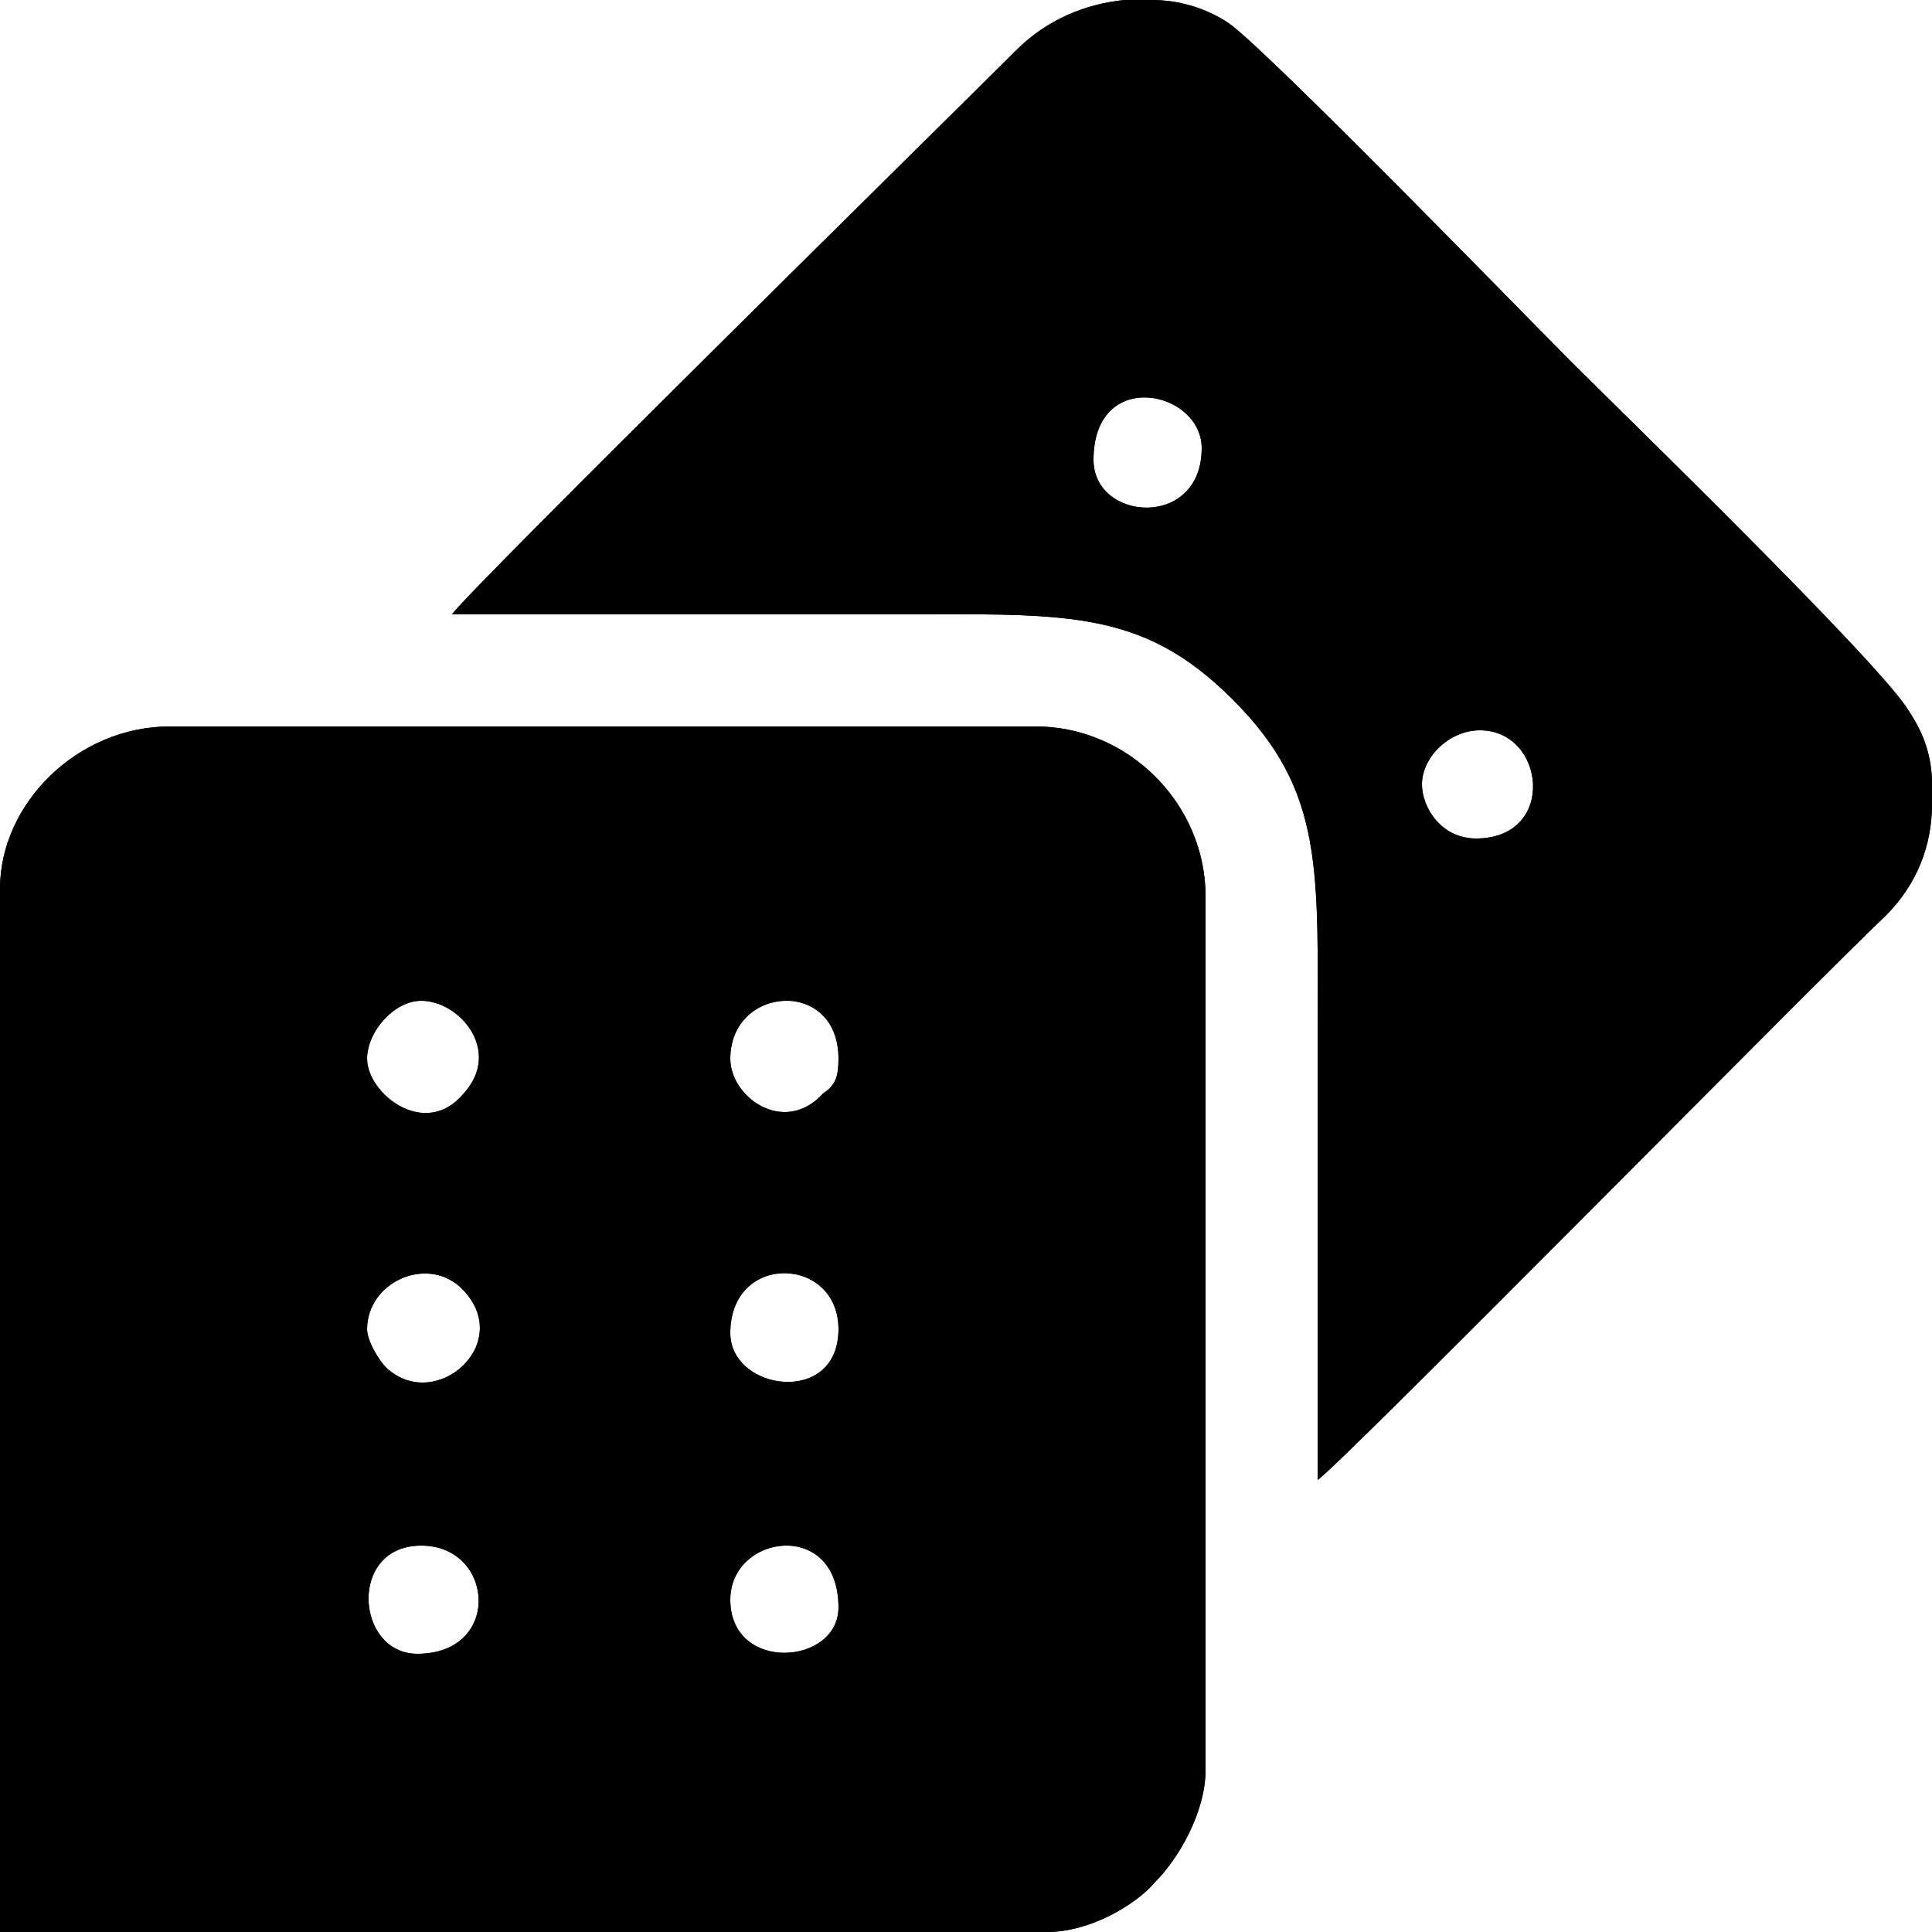 <?xml version="1.0" encoding="utf-8"?>
<!-- Generator: Adobe Illustrator 22.1.0, SVG Export Plug-In . SVG Version: 6.00 Build 0)  -->
<svg version="1.1" id="Layer_1" xmlns="http://www.w3.org/2000/svg" xmlns:xlink="http://www.w3.org/1999/xlink" x="0px" y="0px"
	 viewBox="0 0 50 50" style="enable-background:new 0 0 50 50;" xml:space="preserve">
<g>
	<path d="M26.8,18.8H4.4C2,18.8,0,20.8,0,23v27h27.1c1.1,0,2.3-0.7,2.8-1.3c0.6-0.6,1.3-1.8,1.3-2.9V23.2
		C31.2,20.8,29.2,18.8,26.8,18.8z M10.9,25.9c1,0,2.1,1.3,1.1,2.4c-1,1.2-2.5,0-2.5-0.9C9.5,26.7,10.2,25.9,10.9,25.9z M10.8,42.8
		C9.2,42.8,9,40,10.9,40C12.8,40,13,42.8,10.8,42.8z M10,35.4c-0.2-0.2-0.5-0.7-0.5-1c0-1.2,1.5-1.9,2.4-1.1
		C13.4,34.7,11.3,36.6,10,35.4z M18.9,41.4c0-1.7,2.8-2.1,2.8,0.2C21.7,43.1,18.9,43.3,18.9,41.4z M18.9,34.5c0-2.1,2.8-2,2.8-0.1
		C21.7,36.4,18.9,36,18.9,34.5z M21.3,28.3c-1,1.1-2.4,0.1-2.4-0.9c0-1.9,2.8-2.1,2.8,0C21.7,27.9,21.6,28.1,21.3,28.3z"/>
	<path d="M49.4,18.4c-0.7-1.2-7.6-7.9-8.7-9c-1-1-7.9-8.1-8.9-8.8c-0.6-0.4-1.3-0.6-2-0.6h-0.7c-1,0.1-2,0.5-2.8,1.3
		C24.8,2.8,12,15.4,11.7,15.9h11.2c4.6,0,6.6-0.2,9,2.2c2.4,2.4,2.2,4.4,2.2,9v11.2c0.5-0.3,13.2-13.2,14.7-14.6
		c0.8-0.8,1.2-1.8,1.2-2.9v-0.5C50,19.6,49.8,19,49.4,18.4z M28.3,11.9c0-2.4,2.8-1.8,2.8-0.3C31.1,13.7,28.3,13.5,28.3,11.9z
		 M38.2,21.7c-0.9,0-1.4-0.8-1.4-1.4c0-0.7,0.7-1.4,1.5-1.4C40,18.9,40.3,21.7,38.2,21.7z"/>
	<g>
		<path d="M26.8,18.8H4.4C2,18.8,0,20.8,0,23v22.9c0,0.5,0.2,1.2,0.4,1.6c0.4,0.9,1.2,1.6,2,2.1C2.9,49.8,3.5,50,4.1,50h23
			c1.1,0,2.3-0.7,2.8-1.3c0.6-0.6,1.3-1.8,1.3-2.9V23.2C31.2,20.8,29.2,18.8,26.8,18.8z M10.9,25.9c1,0,2.1,1.3,1.1,2.4
			c-1,1.2-2.5,0-2.5-0.9C9.5,26.7,10.2,25.9,10.9,25.9z M10.8,42.8C9.2,42.8,9,40,10.9,40C12.8,40,13,42.8,10.8,42.8z M10,35.4
			c-0.2-0.2-0.5-0.7-0.5-1c0-1.2,1.5-1.9,2.4-1.1C13.4,34.7,11.3,36.6,10,35.4z M18.9,41.4c0-1.7,2.8-2.1,2.8,0.2
			C21.7,43.1,18.9,43.3,18.9,41.4z M18.9,34.5c0-2.1,2.8-2,2.8-0.1C21.7,36.4,18.9,36,18.9,34.5z M21.3,28.3c-1,1.1-2.4,0.1-2.4-0.9
			c0-1.9,2.8-2.1,2.8,0C21.7,27.9,21.6,28.1,21.3,28.3z"/>
		<path d="M49.4,18.4c-0.7-1.2-7.6-7.9-8.7-9c-1-1-7.9-8.1-8.9-8.8c-0.6-0.4-1.3-0.6-2-0.6h-0.7c-1,0.1-2,0.5-2.8,1.3
			C24.8,2.8,12,15.4,11.7,15.9h11.2c4.6,0,6.6-0.2,9,2.2c2.4,2.4,2.2,4.4,2.2,9v11.2c0.5-0.3,13.2-13.2,14.7-14.6
			c0.8-0.8,1.2-1.8,1.2-2.9v-0.5C50,19.6,49.8,19,49.4,18.4z M28.3,11.9c0-2.4,2.8-1.8,2.8-0.3C31.1,13.7,28.3,13.5,28.3,11.9z
			 M38.2,21.7c-0.9,0-1.4-0.8-1.4-1.4c0-0.7,0.7-1.4,1.5-1.4C40,18.9,40.3,21.7,38.2,21.7z"/>
	</g>
</g>
</svg>
